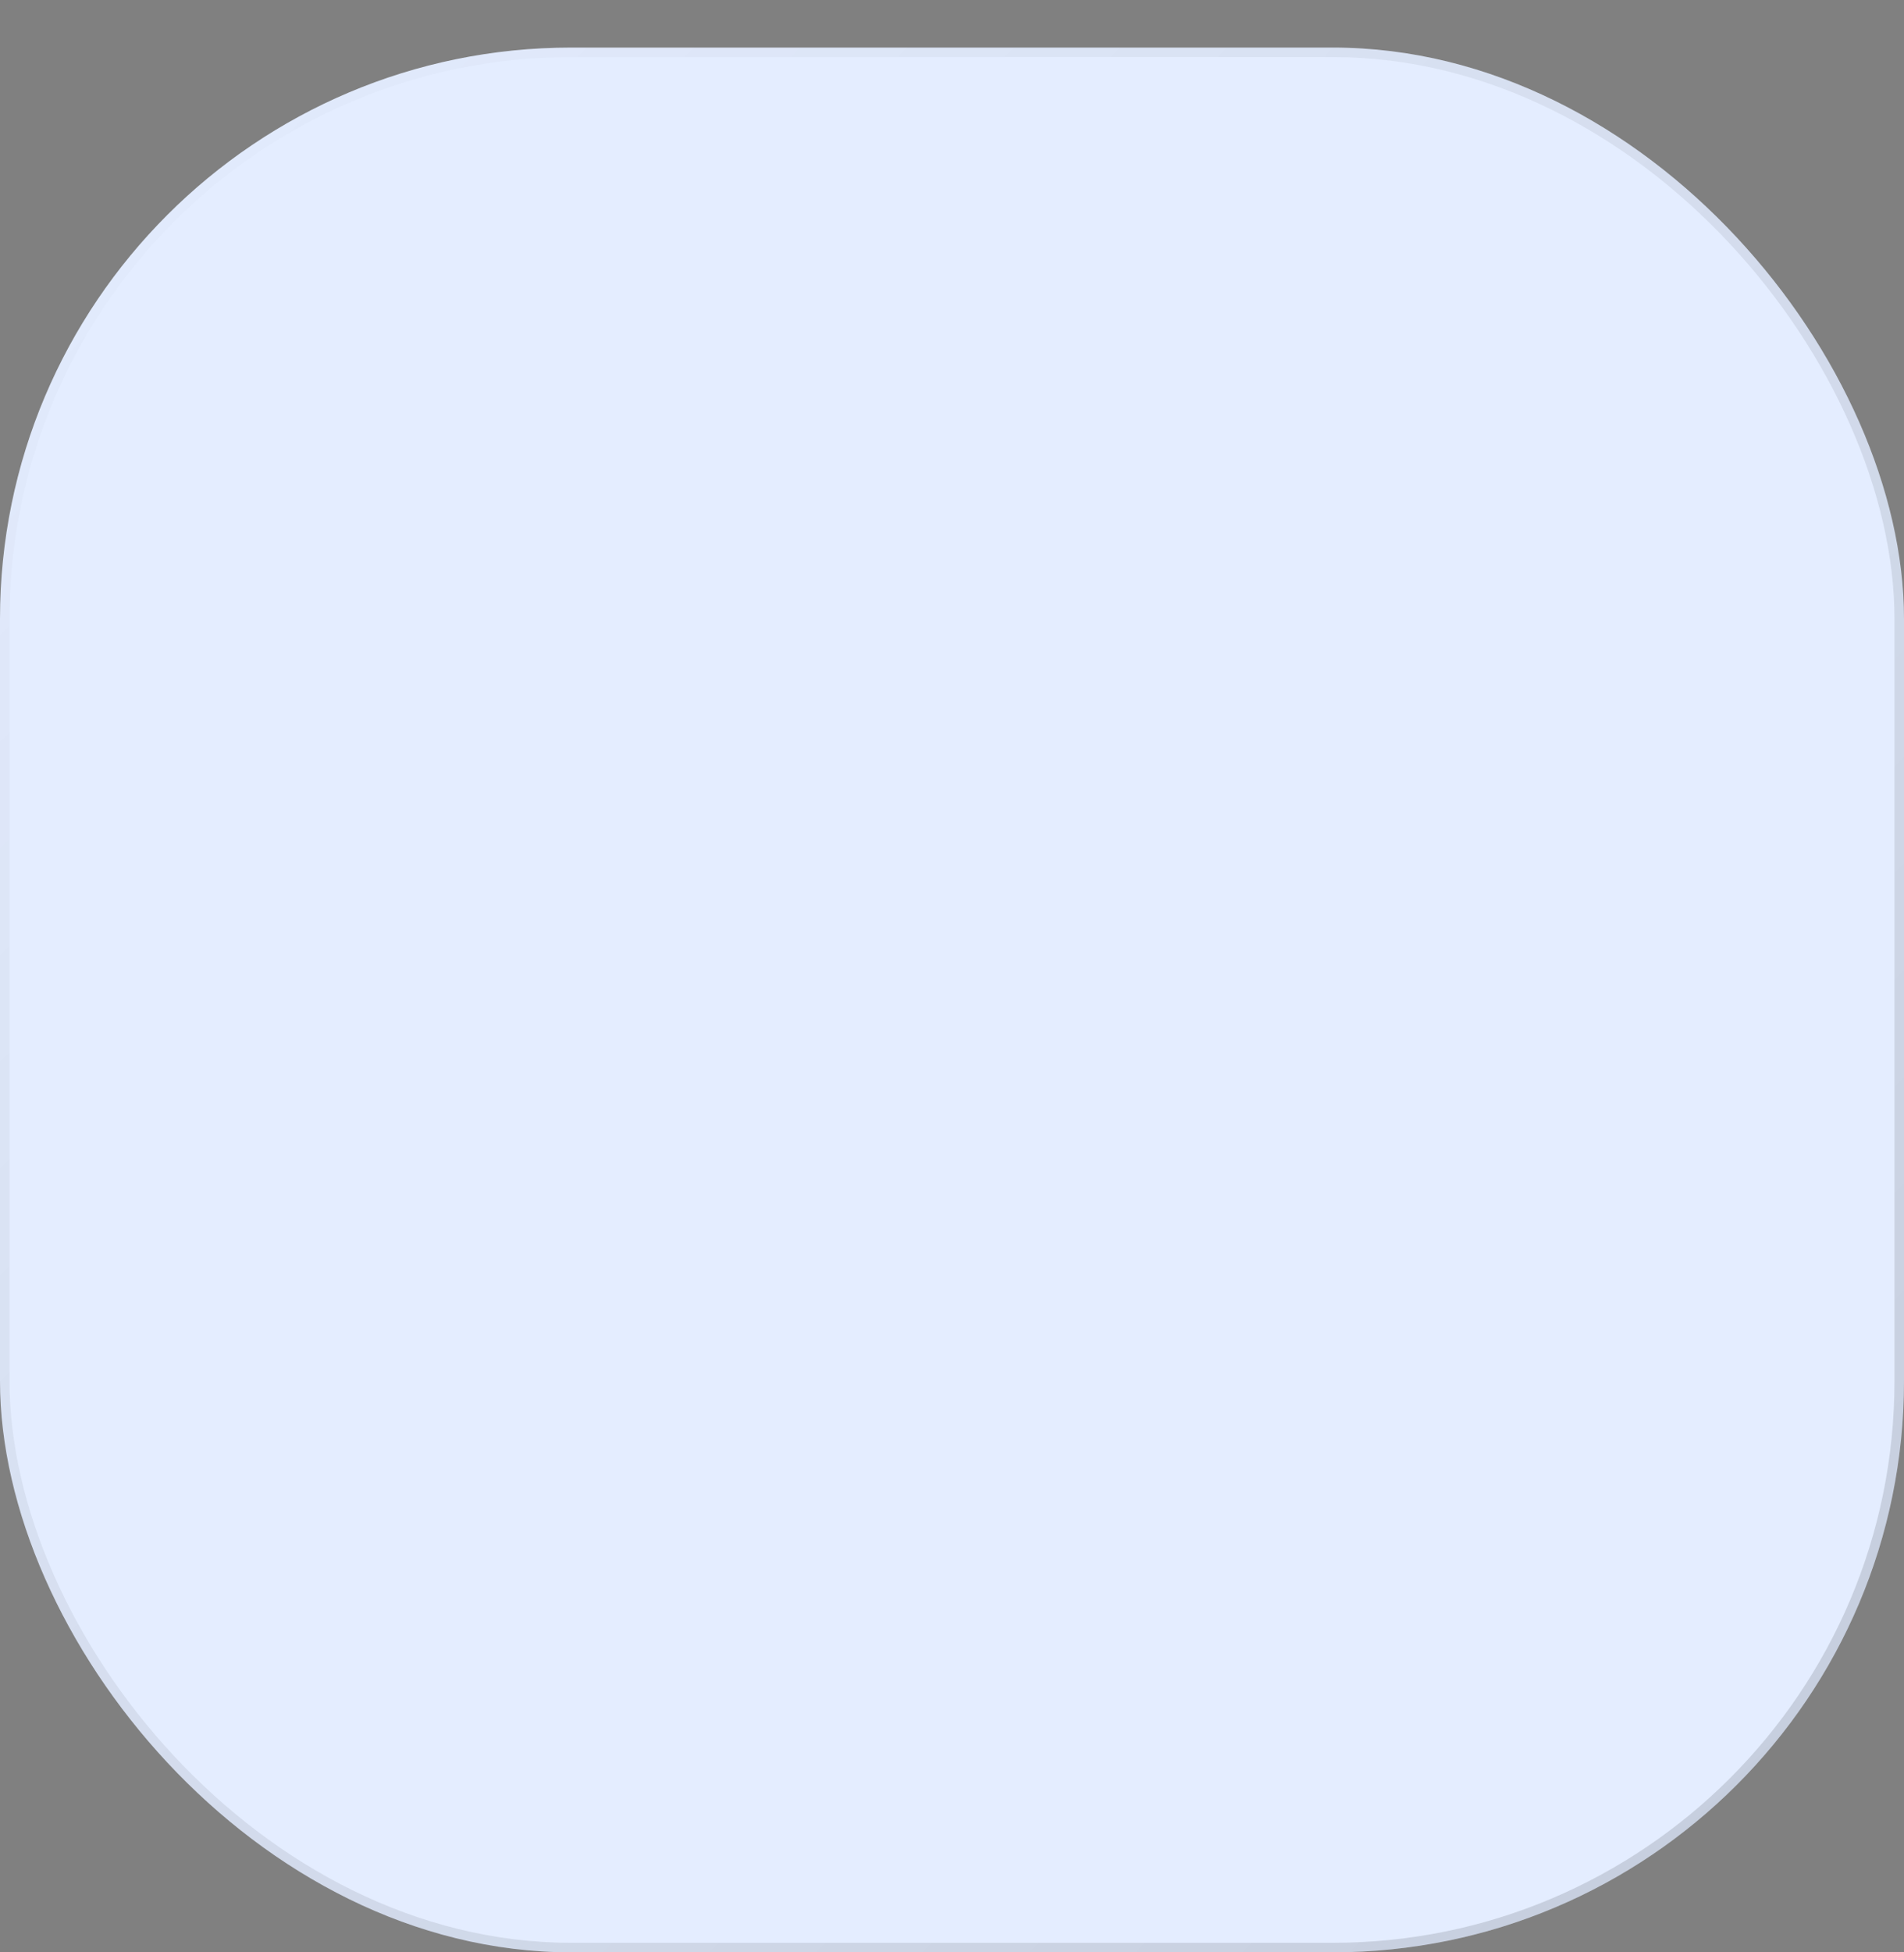 <?xml version="1.0" encoding="UTF-8"?> <svg xmlns="http://www.w3.org/2000/svg" width="40" height="41" viewBox="0 0 40 41" fill="none"><rect x="0" y="0" width="40" height="41" fill="#808080" stroke="none"/> <rect y="0.999" width="40" height="40" rx="12" fill="#E4EDFF"></rect> <rect x="0.1" y="1.099" width="39.8" height="39.8" rx="11.9" stroke="url(#paint0_linear_2175_3097)" stroke-opacity="0.14" stroke-width="0.2"></rect> <defs> <linearGradient id="paint0_linear_2175_3097" x1="40" y1="41" x2="2.38423e-06" y2="1" gradientUnits="userSpaceOnUse"> <stop></stop> <stop offset="1" stop-opacity="0"></stop> </linearGradient> </defs> </svg> 